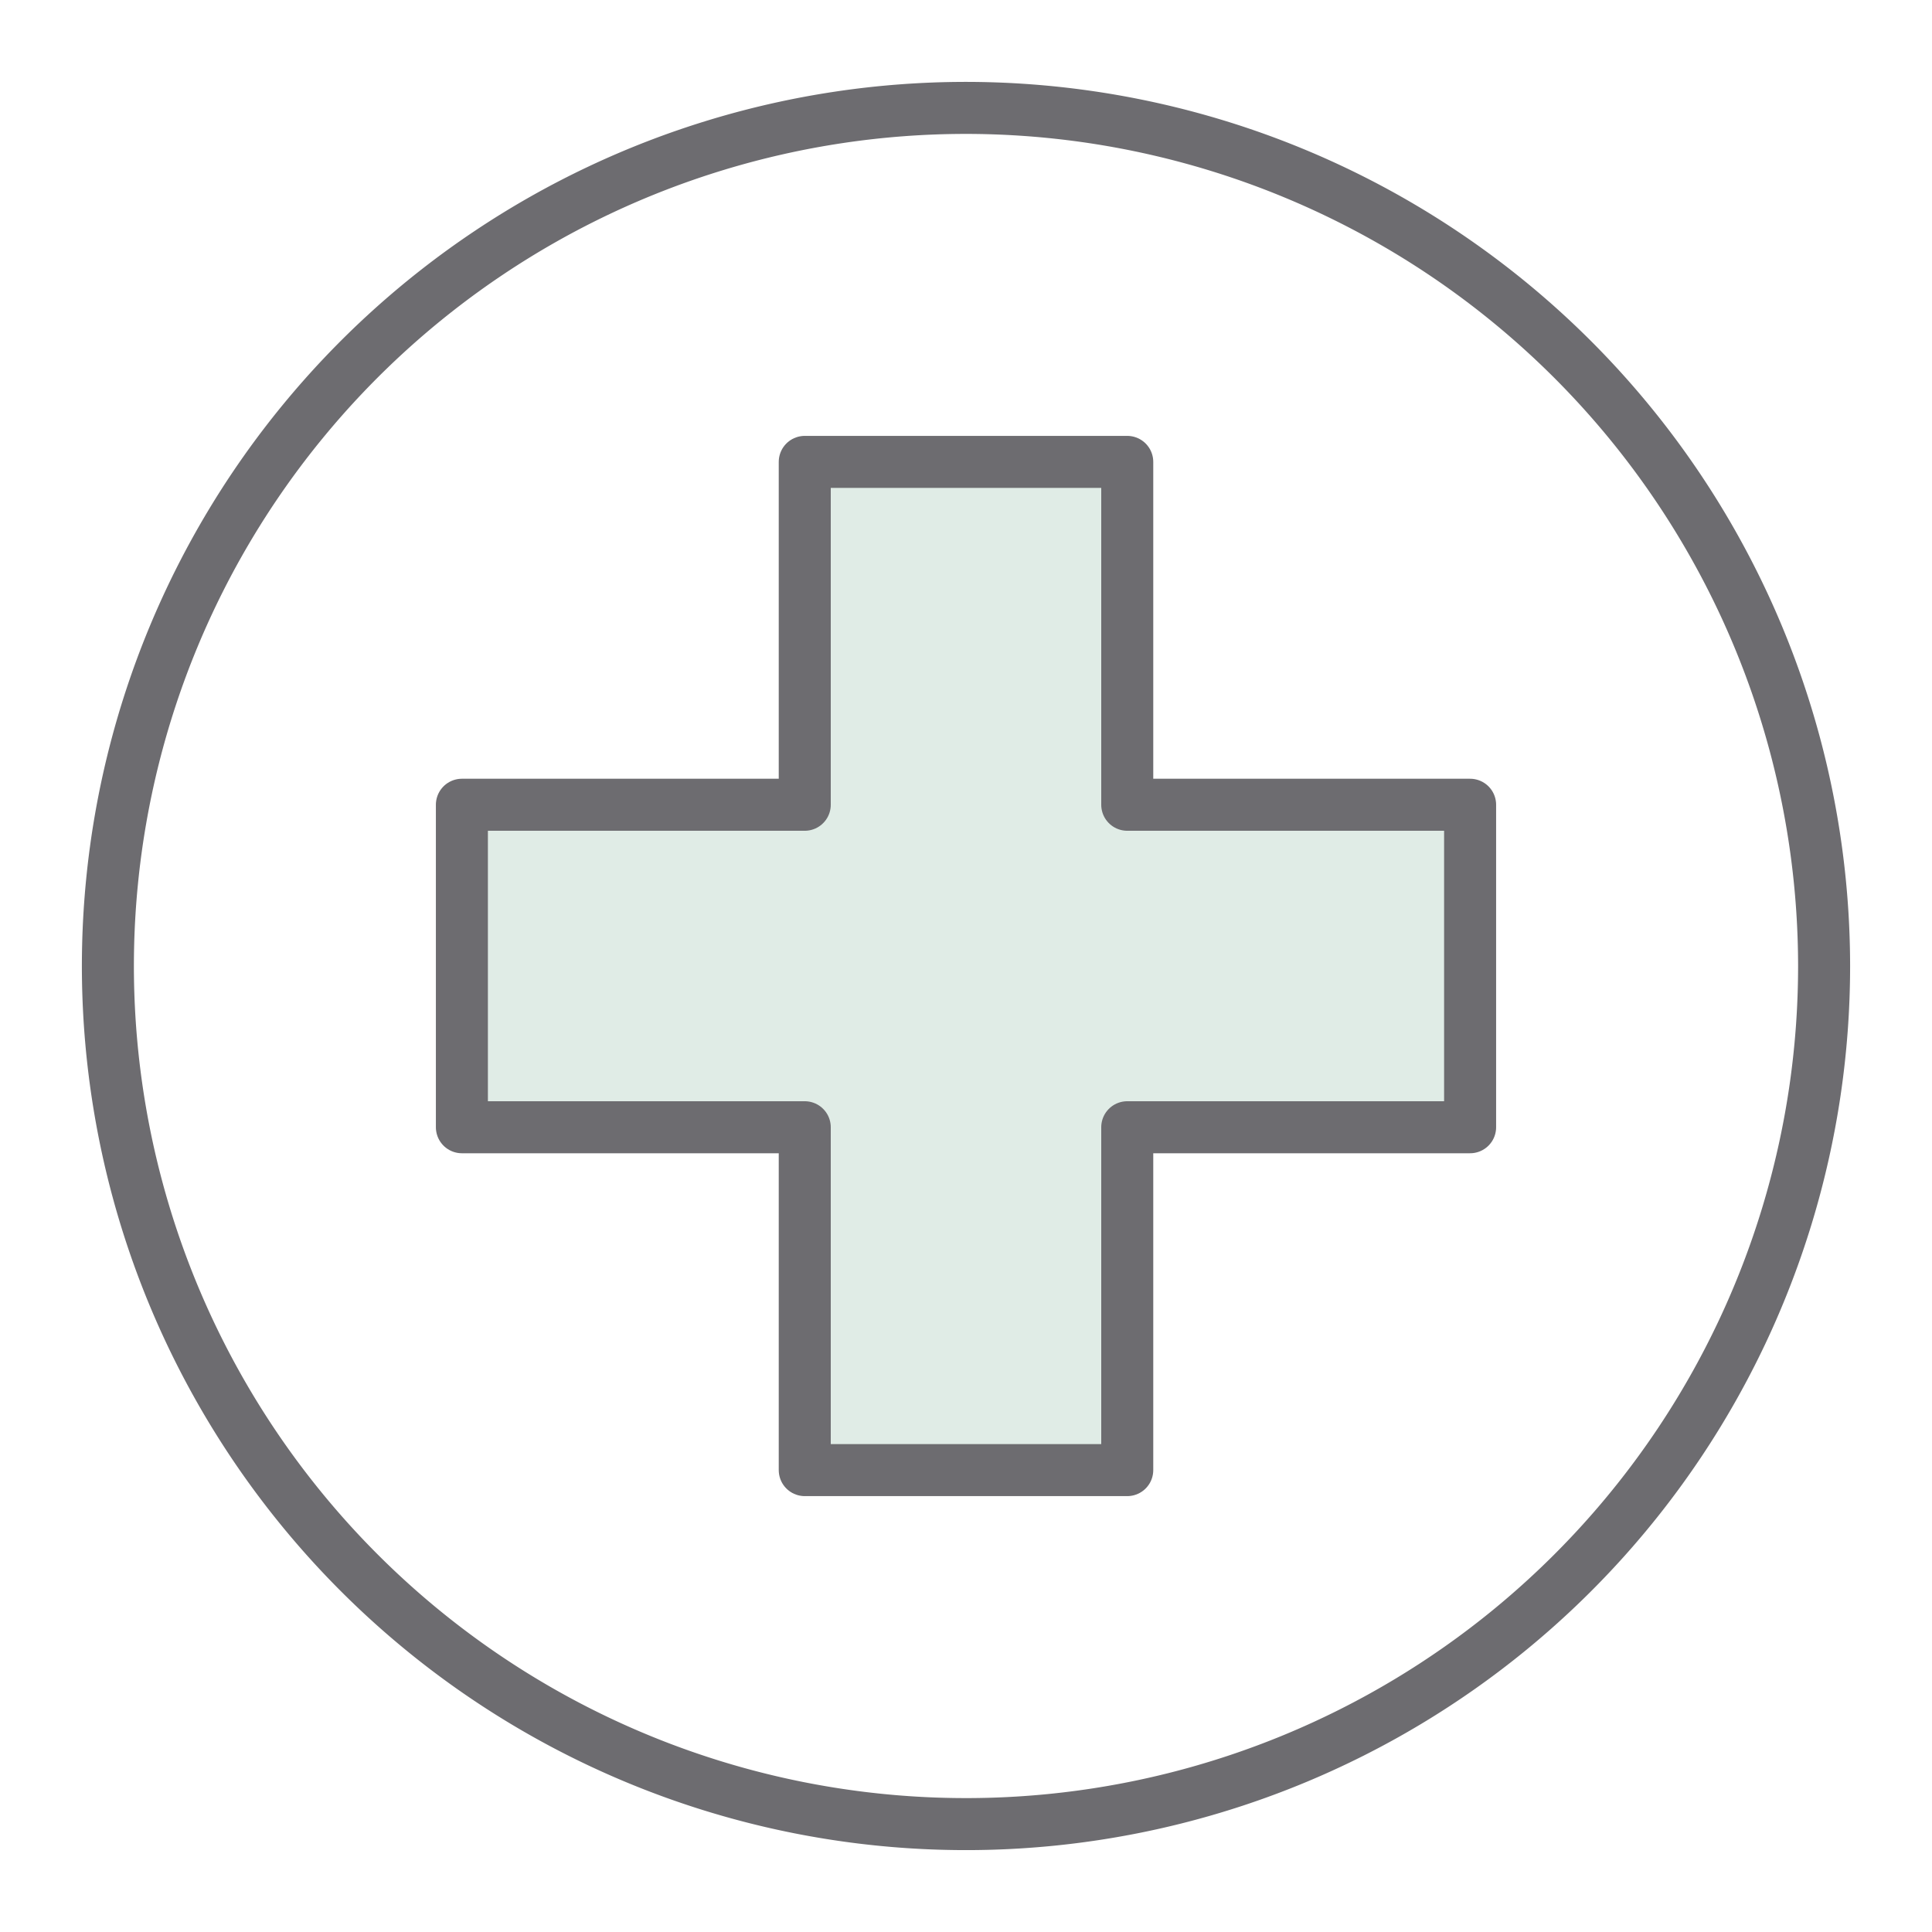 <svg id="Layer_1" data-name="Layer 1" xmlns="http://www.w3.org/2000/svg" viewBox="0 0 130 130"><defs><style>.cls-1{fill:#e0ece6;stroke-linecap:round;stroke-width:3.42px;}.cls-1,.cls-2{stroke:#6d6c70;stroke-linejoin:round;fill-rule:evenodd;}.cls-2{fill:none;stroke-width:3.5px;}</style></defs><title>1</title><polygon class="cls-1" points="98.92 54.15 75.85 54.15 75.85 31.08 54.15 31.08 54.15 54.15 31.08 54.15 31.08 75.85 54.15 75.85 54.15 98.92 75.85 98.92 75.85 75.85 98.92 75.85 98.92 54.15"/><polygon class="cls-2" points="98.92 54.15 75.85 54.15 75.85 31.08 54.15 31.08 54.15 54.15 31.08 54.15 31.08 75.85 54.15 75.85 54.15 98.92 75.85 98.92 75.85 75.85 98.92 75.85 98.92 54.15"/><path class="cls-2" d="M122.74,65A57.74,57.74,0,1,1,65,7.26,57.78,57.78,0,0,1,122.74,65Z"/></svg>